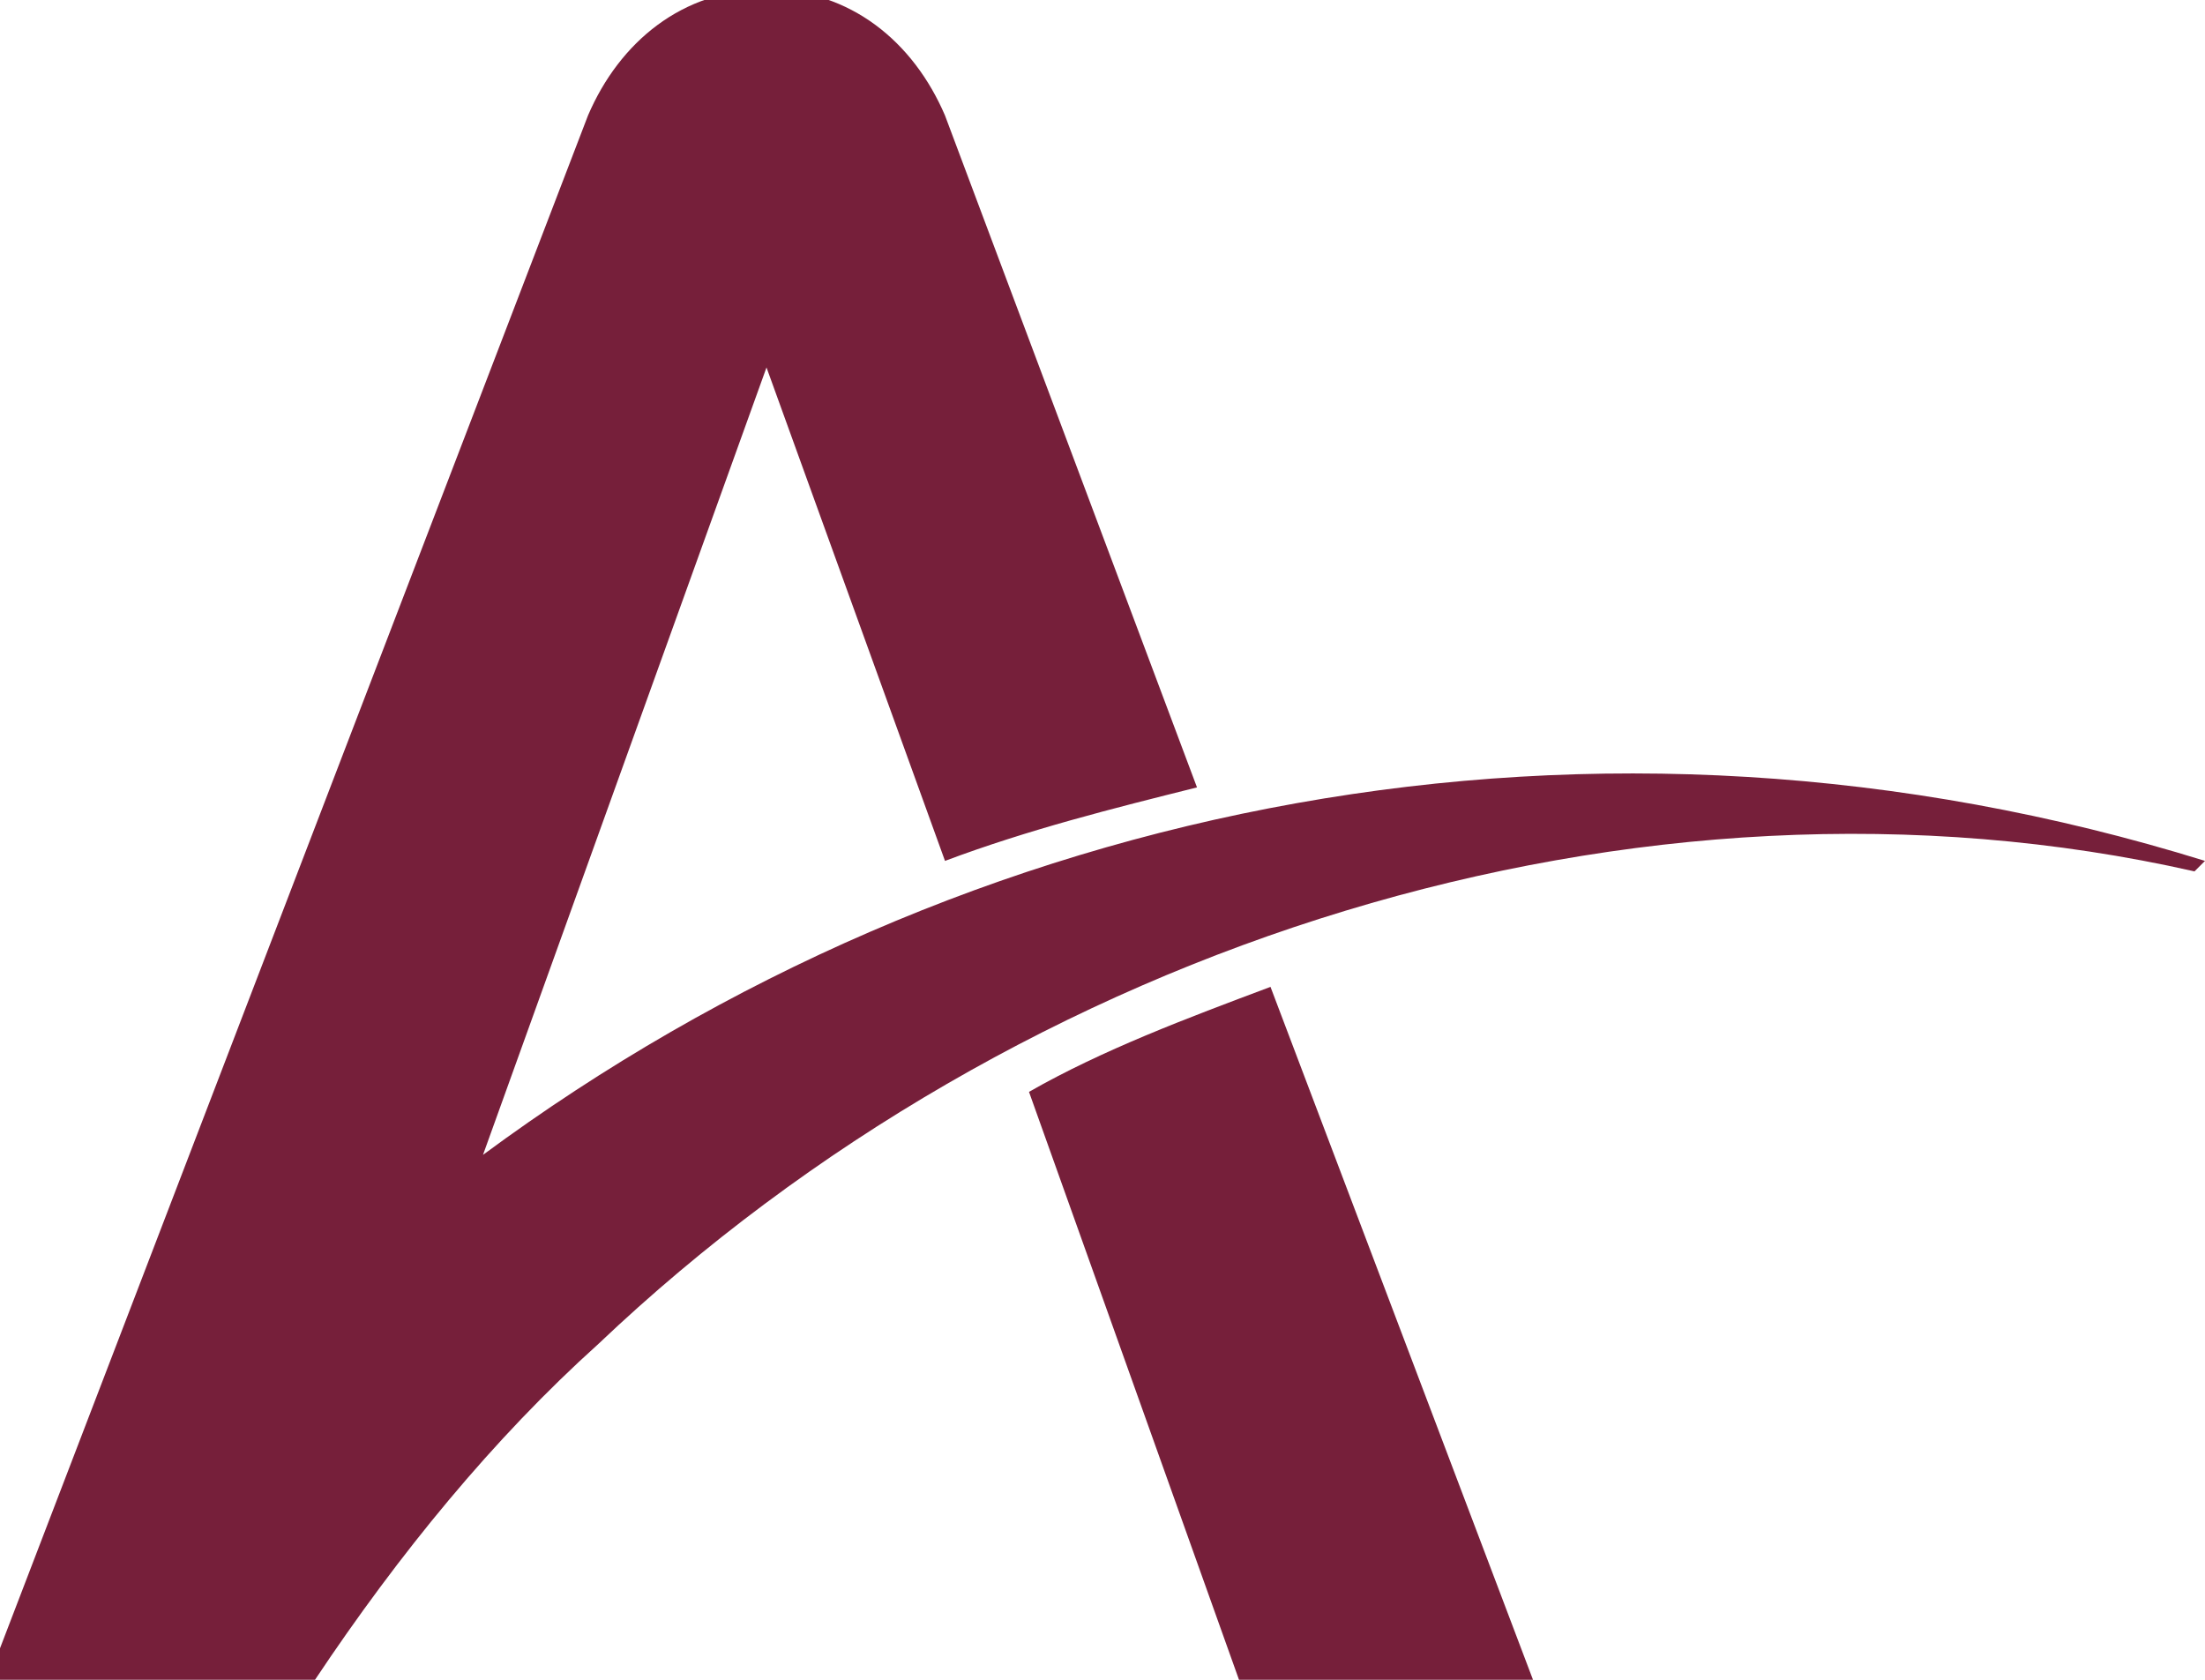 <?xml version="1.0" encoding="UTF-8"?>
<svg xmlns="http://www.w3.org/2000/svg" id="Layer_1" version="1.1" viewBox="0 0 21 16">
  <defs>
    <style>
      .st0 {
        fill: #761f3a;
      }
    </style>
  </defs>
  <path class="st0" d="M14.6,16l-2.5-6.6c-.8.3-1.6.6-2.3,1l2,5.6h2.8,0Z"></path>
  <path class="st0" d="M21,8.2c-5.8-1.8-11.8-.6-16.4,2.8l2.7-7.5h0l1.7,4.7c.8-.3,1.6-.5,2.4-.7l-2.4-6.4c-.3-.7-.9-1.2-1.7-1.2s-1.4.5-1.7,1.2L0,15.7H0v.3c0,0,3,0,3,0,.8-1.2,1.7-2.3,2.7-3.2,4-3.8,9.9-5.7,15.2-4.5h0Z"></path>
</svg>

